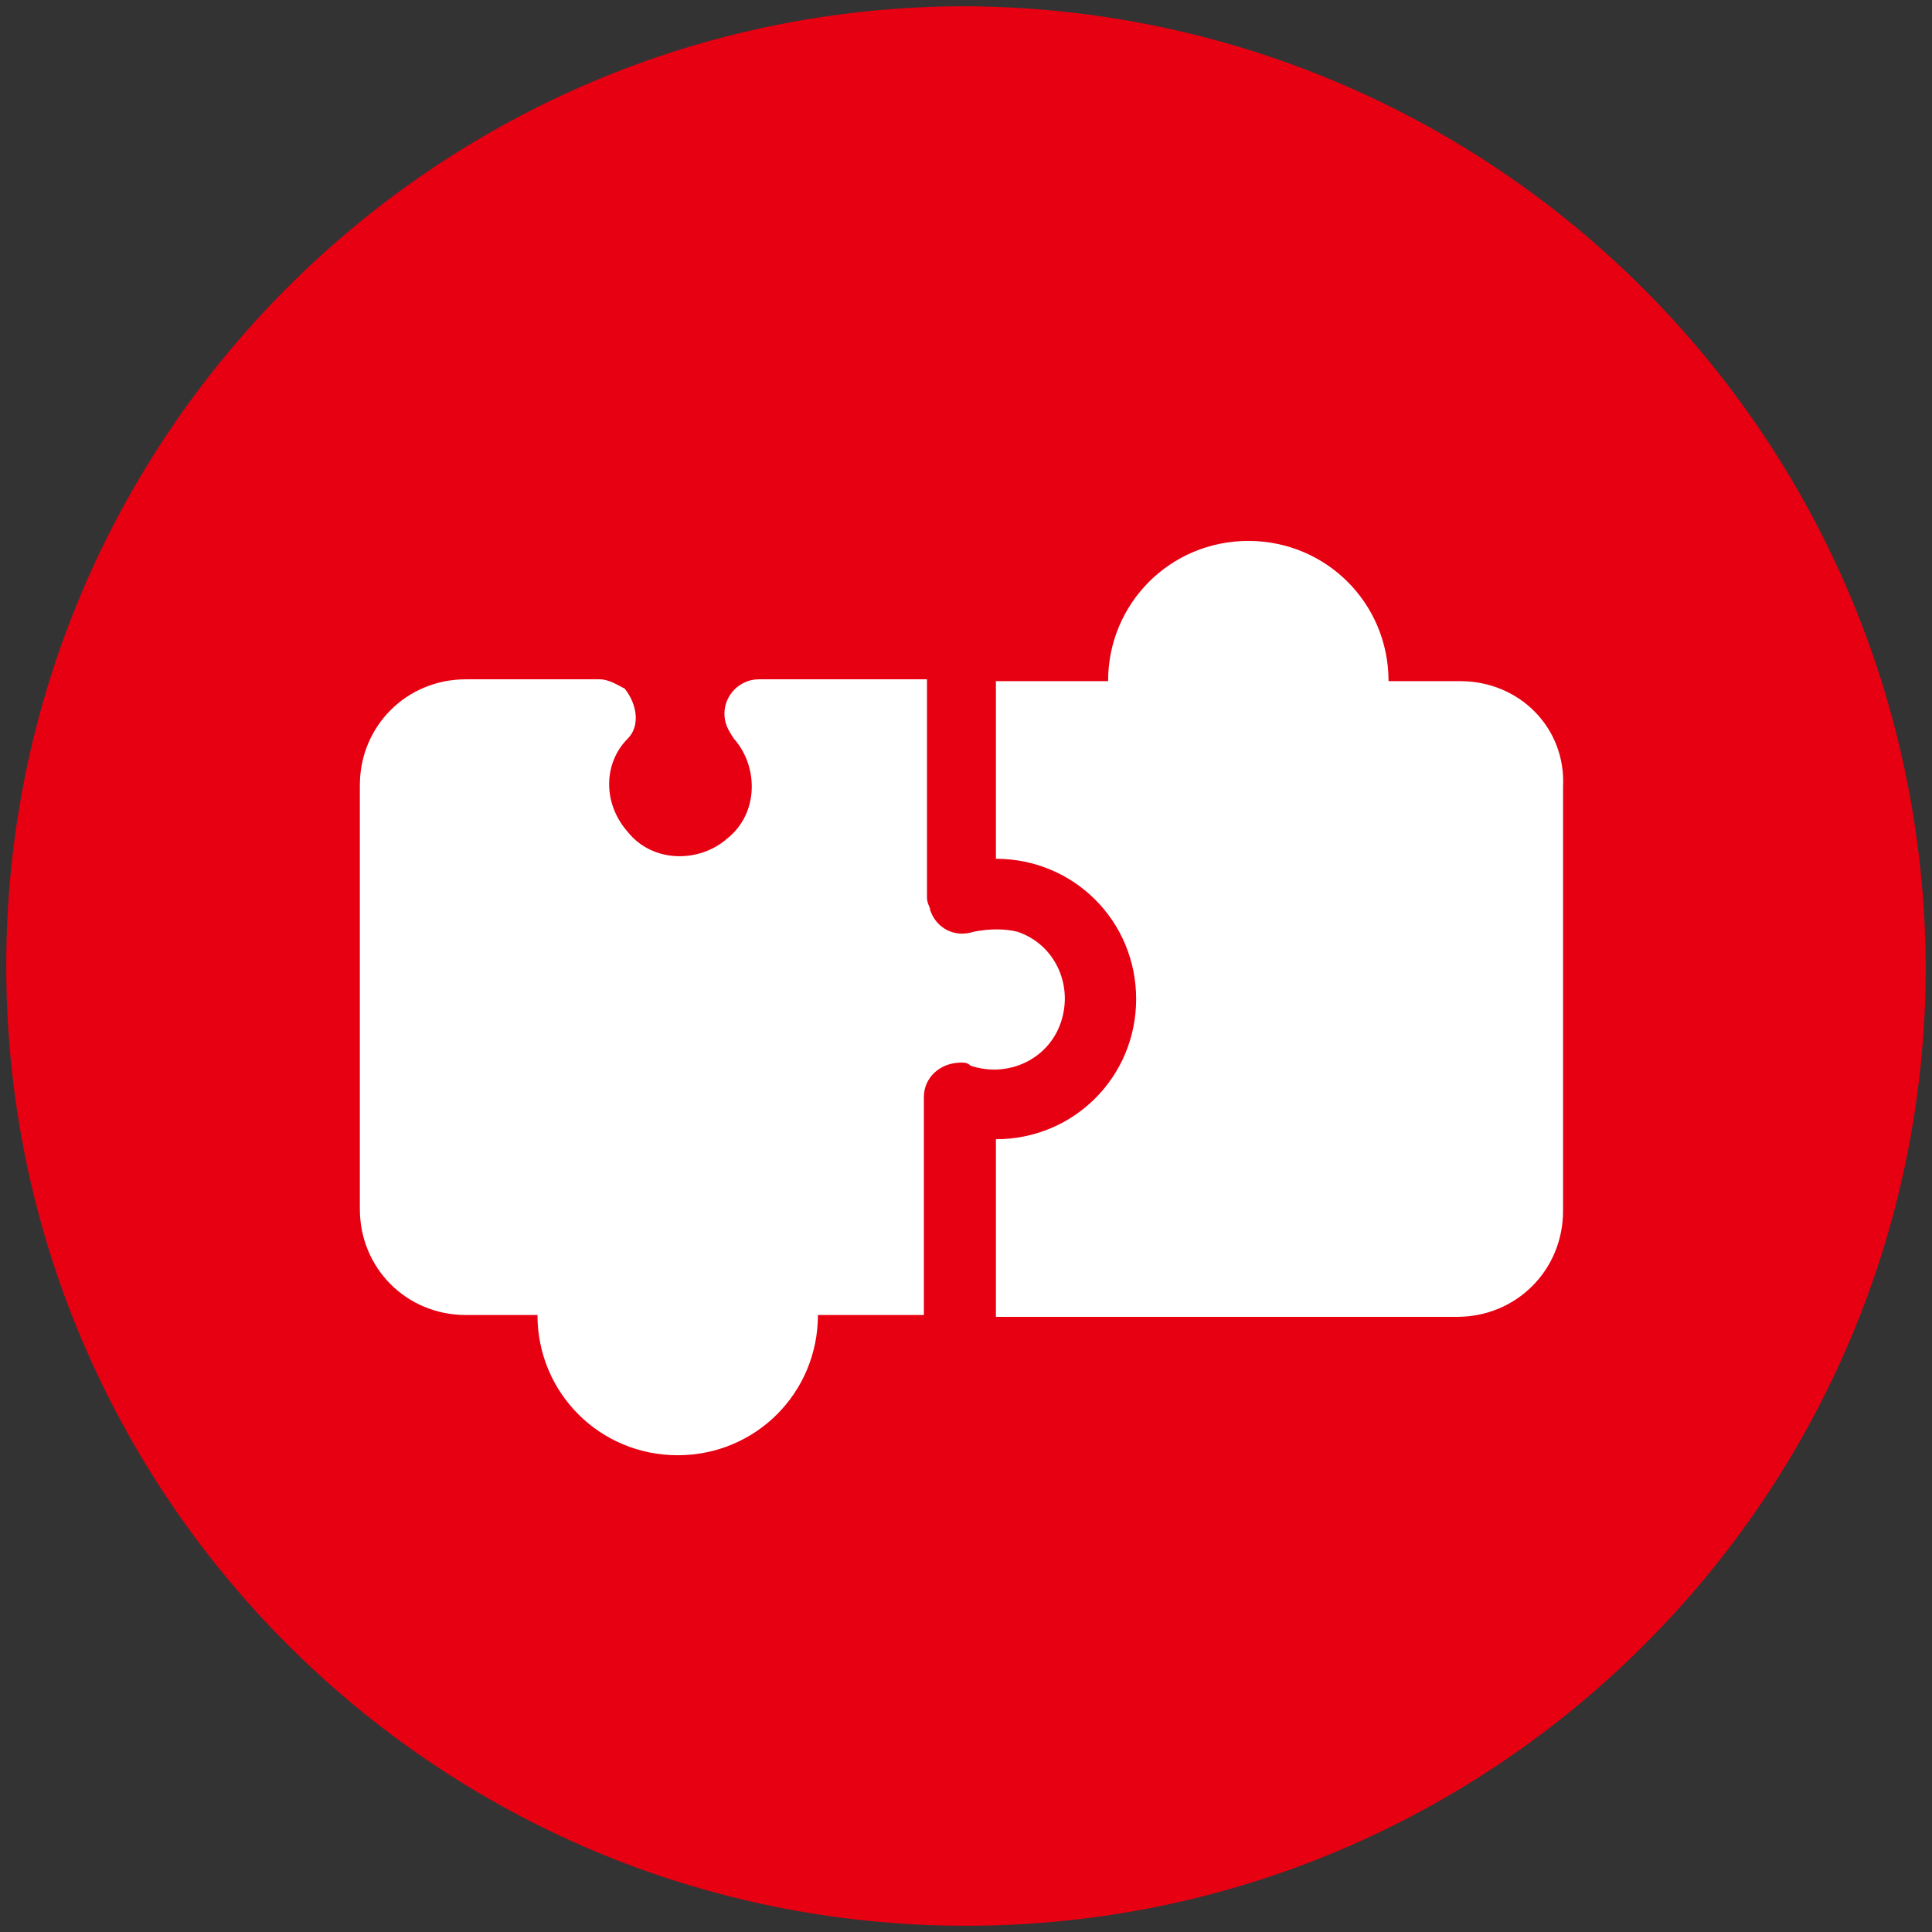 <svg id="レイヤー_1" xmlns="http://www.w3.org/2000/svg" viewBox="0 0 62 62"><rect x="0" y="0" width="62" height="62" fill="#333333" stroke="none"/><style>.st0{fill:#e60012}.st1{fill:#fff}</style><g id="グループ_226" transform="translate(-769 -1938)"><g id="question" transform="translate(769 1938)"><path id="パス_76" class="st0" d="M31 .2C14 .2.2 14 .2 31S14 61.8 31 61.8 61.8 48 61.8 31C61.7 14 48 .3 31 .2z"/></g><g id="グループ_190" transform="translate(780.248 1894.059)"><g id="グループ_187" transform="translate(0 65.541)"><g id="グループ_186"><path id="パス_258" class="st1" d="M20 8.3c-.6.2-1.2-.1-1.4-.7 0-.1-.1-.2-.1-.4v-7h-5.4c-.6 0-1.1.5-1.1 1.1 0 .3.1.5.3.8.8.9.8 2.4-.2 3.2-.9.8-2.4.8-3.2-.2-.8-.9-.8-2.2 0-3 .4-.4.3-1.1-.1-1.6C8.6.4 8.3.2 8 .2H3.7C1.8.2.3 1.7.3 3.6v13.6c0 1.9 1.5 3.4 3.4 3.4H6c0 2.5 2 4.5 4.5 4.5s4.5-2 4.5-4.5h3.4v-7c0-.6.5-1.1 1.2-1.1.1 0 .2 0 .3.1 1.2.4 2.5-.2 2.9-1.4.4-1.2-.2-2.5-1.4-2.9-.4-.1-.9-.1-1.4 0z"/></g></g><g id="グループ_189" transform="translate(20.512 61)"><g id="グループ_188"><path id="パス_259" class="st1" d="M15.1 4.8h-2.3c0-2.5-2-4.5-4.5-4.5s-4.5 2-4.5 4.5H.2v5.7c2.5 0 4.5 2 4.5 4.5s-2 4.5-4.5 4.5v5.7H15c1.9 0 3.4-1.5 3.4-3.4V8.2c.1-1.9-1.4-3.4-3.3-3.4z"/></g></g></g></g></svg>